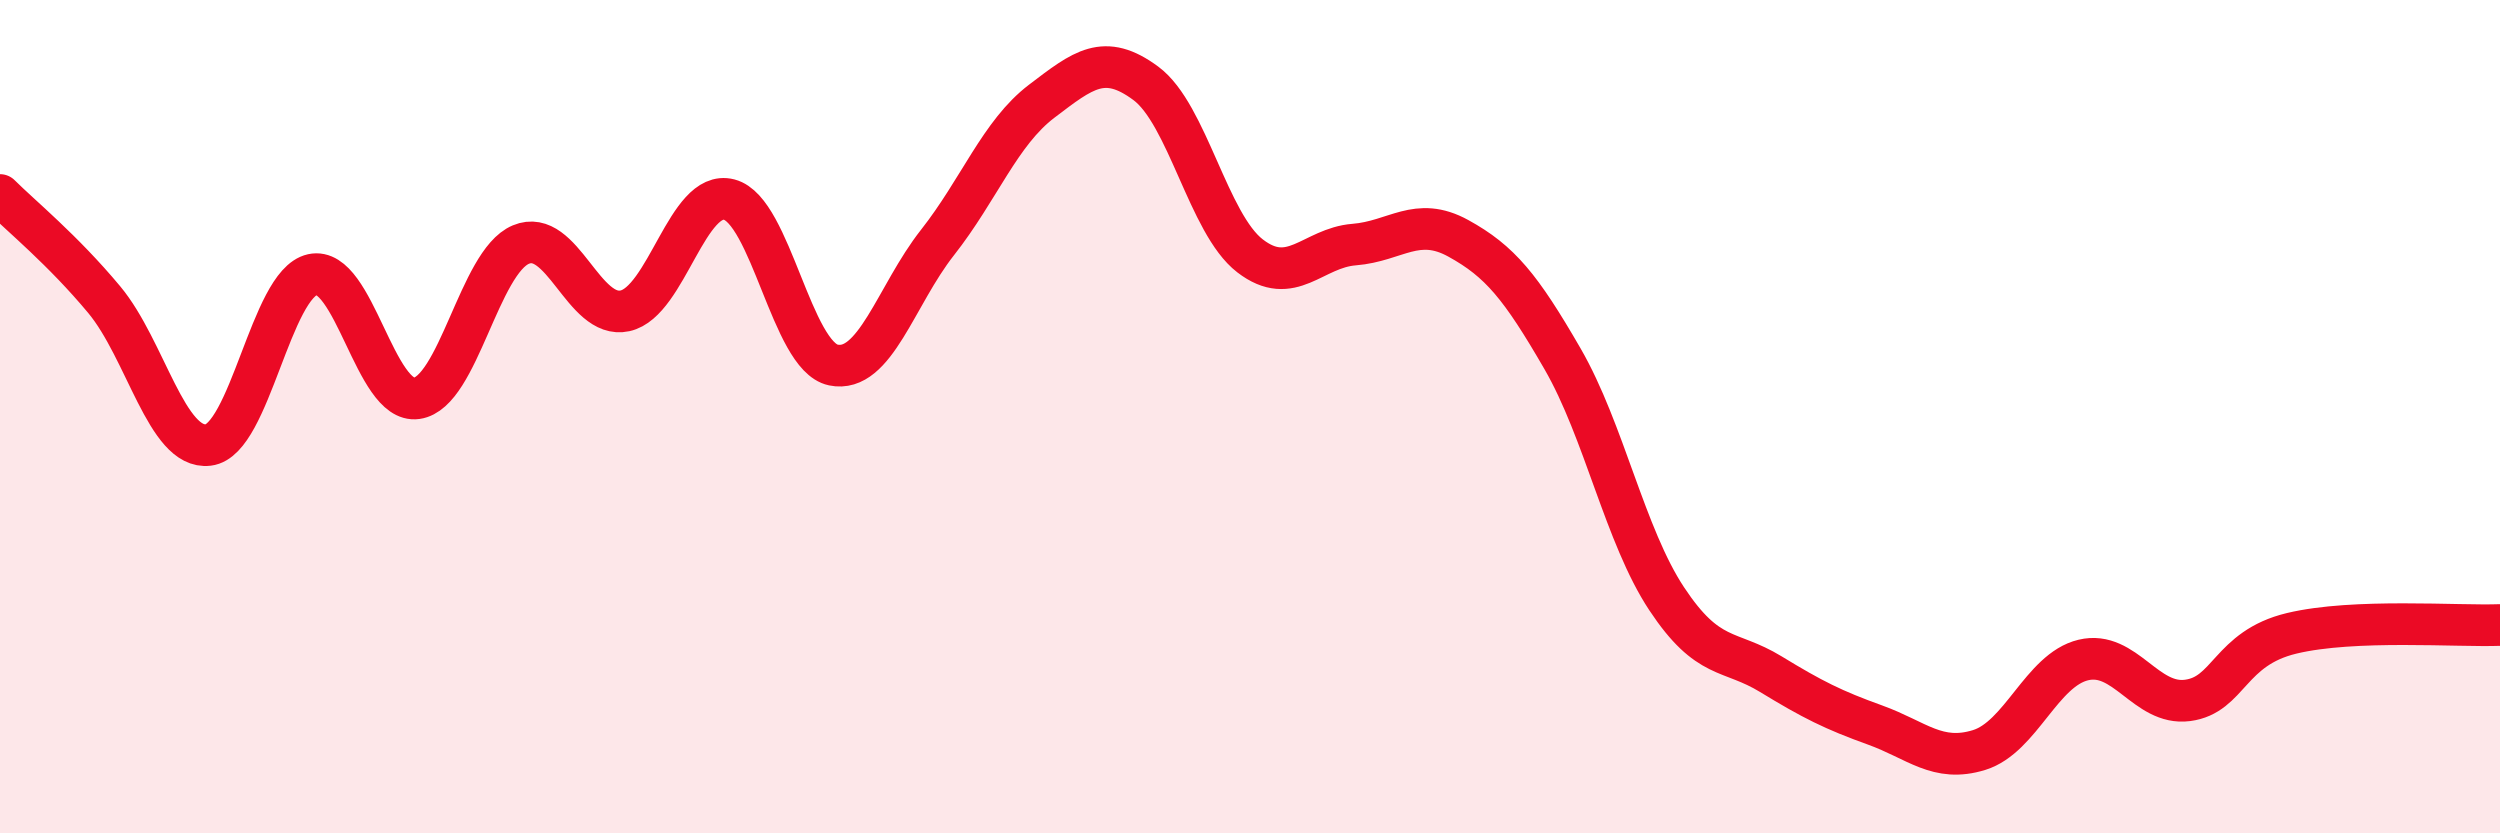 
    <svg width="60" height="20" viewBox="0 0 60 20" xmlns="http://www.w3.org/2000/svg">
      <path
        d="M 0,4.68 C 0.5,5.18 1.5,5.99 2.5,7.19 C 3.5,8.39 4,10.8 5,10.68 C 6,10.56 6.5,6.81 7.5,6.59 C 8.5,6.37 9,9.7 10,9.56 C 11,9.42 11.5,6.29 12.5,5.87 C 13.5,5.45 14,7.68 15,7.46 C 16,7.24 16.5,4.53 17.5,4.79 C 18.5,5.05 19,8.55 20,8.76 C 21,8.97 21.5,7.09 22.5,5.82 C 23.5,4.55 24,3.19 25,2.43 C 26,1.67 26.5,1.26 27.5,2 C 28.5,2.74 29,5.37 30,6.14 C 31,6.91 31.5,5.95 32.5,5.87 C 33.5,5.79 34,5.17 35,5.72 C 36,6.27 36.5,6.88 37.5,8.61 C 38.5,10.34 39,12.86 40,14.37 C 41,15.88 41.5,15.57 42.5,16.18 C 43.5,16.79 44,17.04 45,17.4 C 46,17.76 46.5,18.31 47.5,18 C 48.5,17.69 49,16.08 50,15.84 C 51,15.6 51.5,16.94 52.5,16.81 C 53.5,16.68 53.5,15.56 55,15.2 C 56.5,14.84 59,15.04 60,15L60 20L0 20Z"
        fill="#EB0A25"
        opacity="0.1"
        stroke-linecap="round"
        stroke-linejoin="round"
      />
      <path
        d="M 0,4.68 C 0.5,5.18 1.5,5.99 2.5,7.19 C 3.5,8.39 4,10.8 5,10.68 C 6,10.56 6.5,6.81 7.5,6.59 C 8.5,6.37 9,9.7 10,9.56 C 11,9.42 11.5,6.29 12.5,5.87 C 13.5,5.45 14,7.68 15,7.46 C 16,7.24 16.5,4.53 17.5,4.79 C 18.5,5.05 19,8.55 20,8.76 C 21,8.97 21.5,7.09 22.5,5.82 C 23.5,4.55 24,3.19 25,2.43 C 26,1.67 26.5,1.26 27.5,2 C 28.5,2.74 29,5.37 30,6.14 C 31,6.91 31.5,5.95 32.5,5.87 C 33.5,5.79 34,5.17 35,5.72 C 36,6.27 36.5,6.88 37.5,8.61 C 38.5,10.34 39,12.86 40,14.37 C 41,15.88 41.5,15.57 42.5,16.18 C 43.5,16.79 44,17.04 45,17.4 C 46,17.76 46.5,18.31 47.5,18 C 48.5,17.69 49,16.08 50,15.84 C 51,15.6 51.5,16.94 52.5,16.81 C 53.5,16.68 53.5,15.56 55,15.2 C 56.5,14.84 59,15.04 60,15"
        stroke="#EB0A25"
        stroke-width="1"
        fill="none"
        stroke-linecap="round"
        stroke-linejoin="round"
      />
    </svg>
  